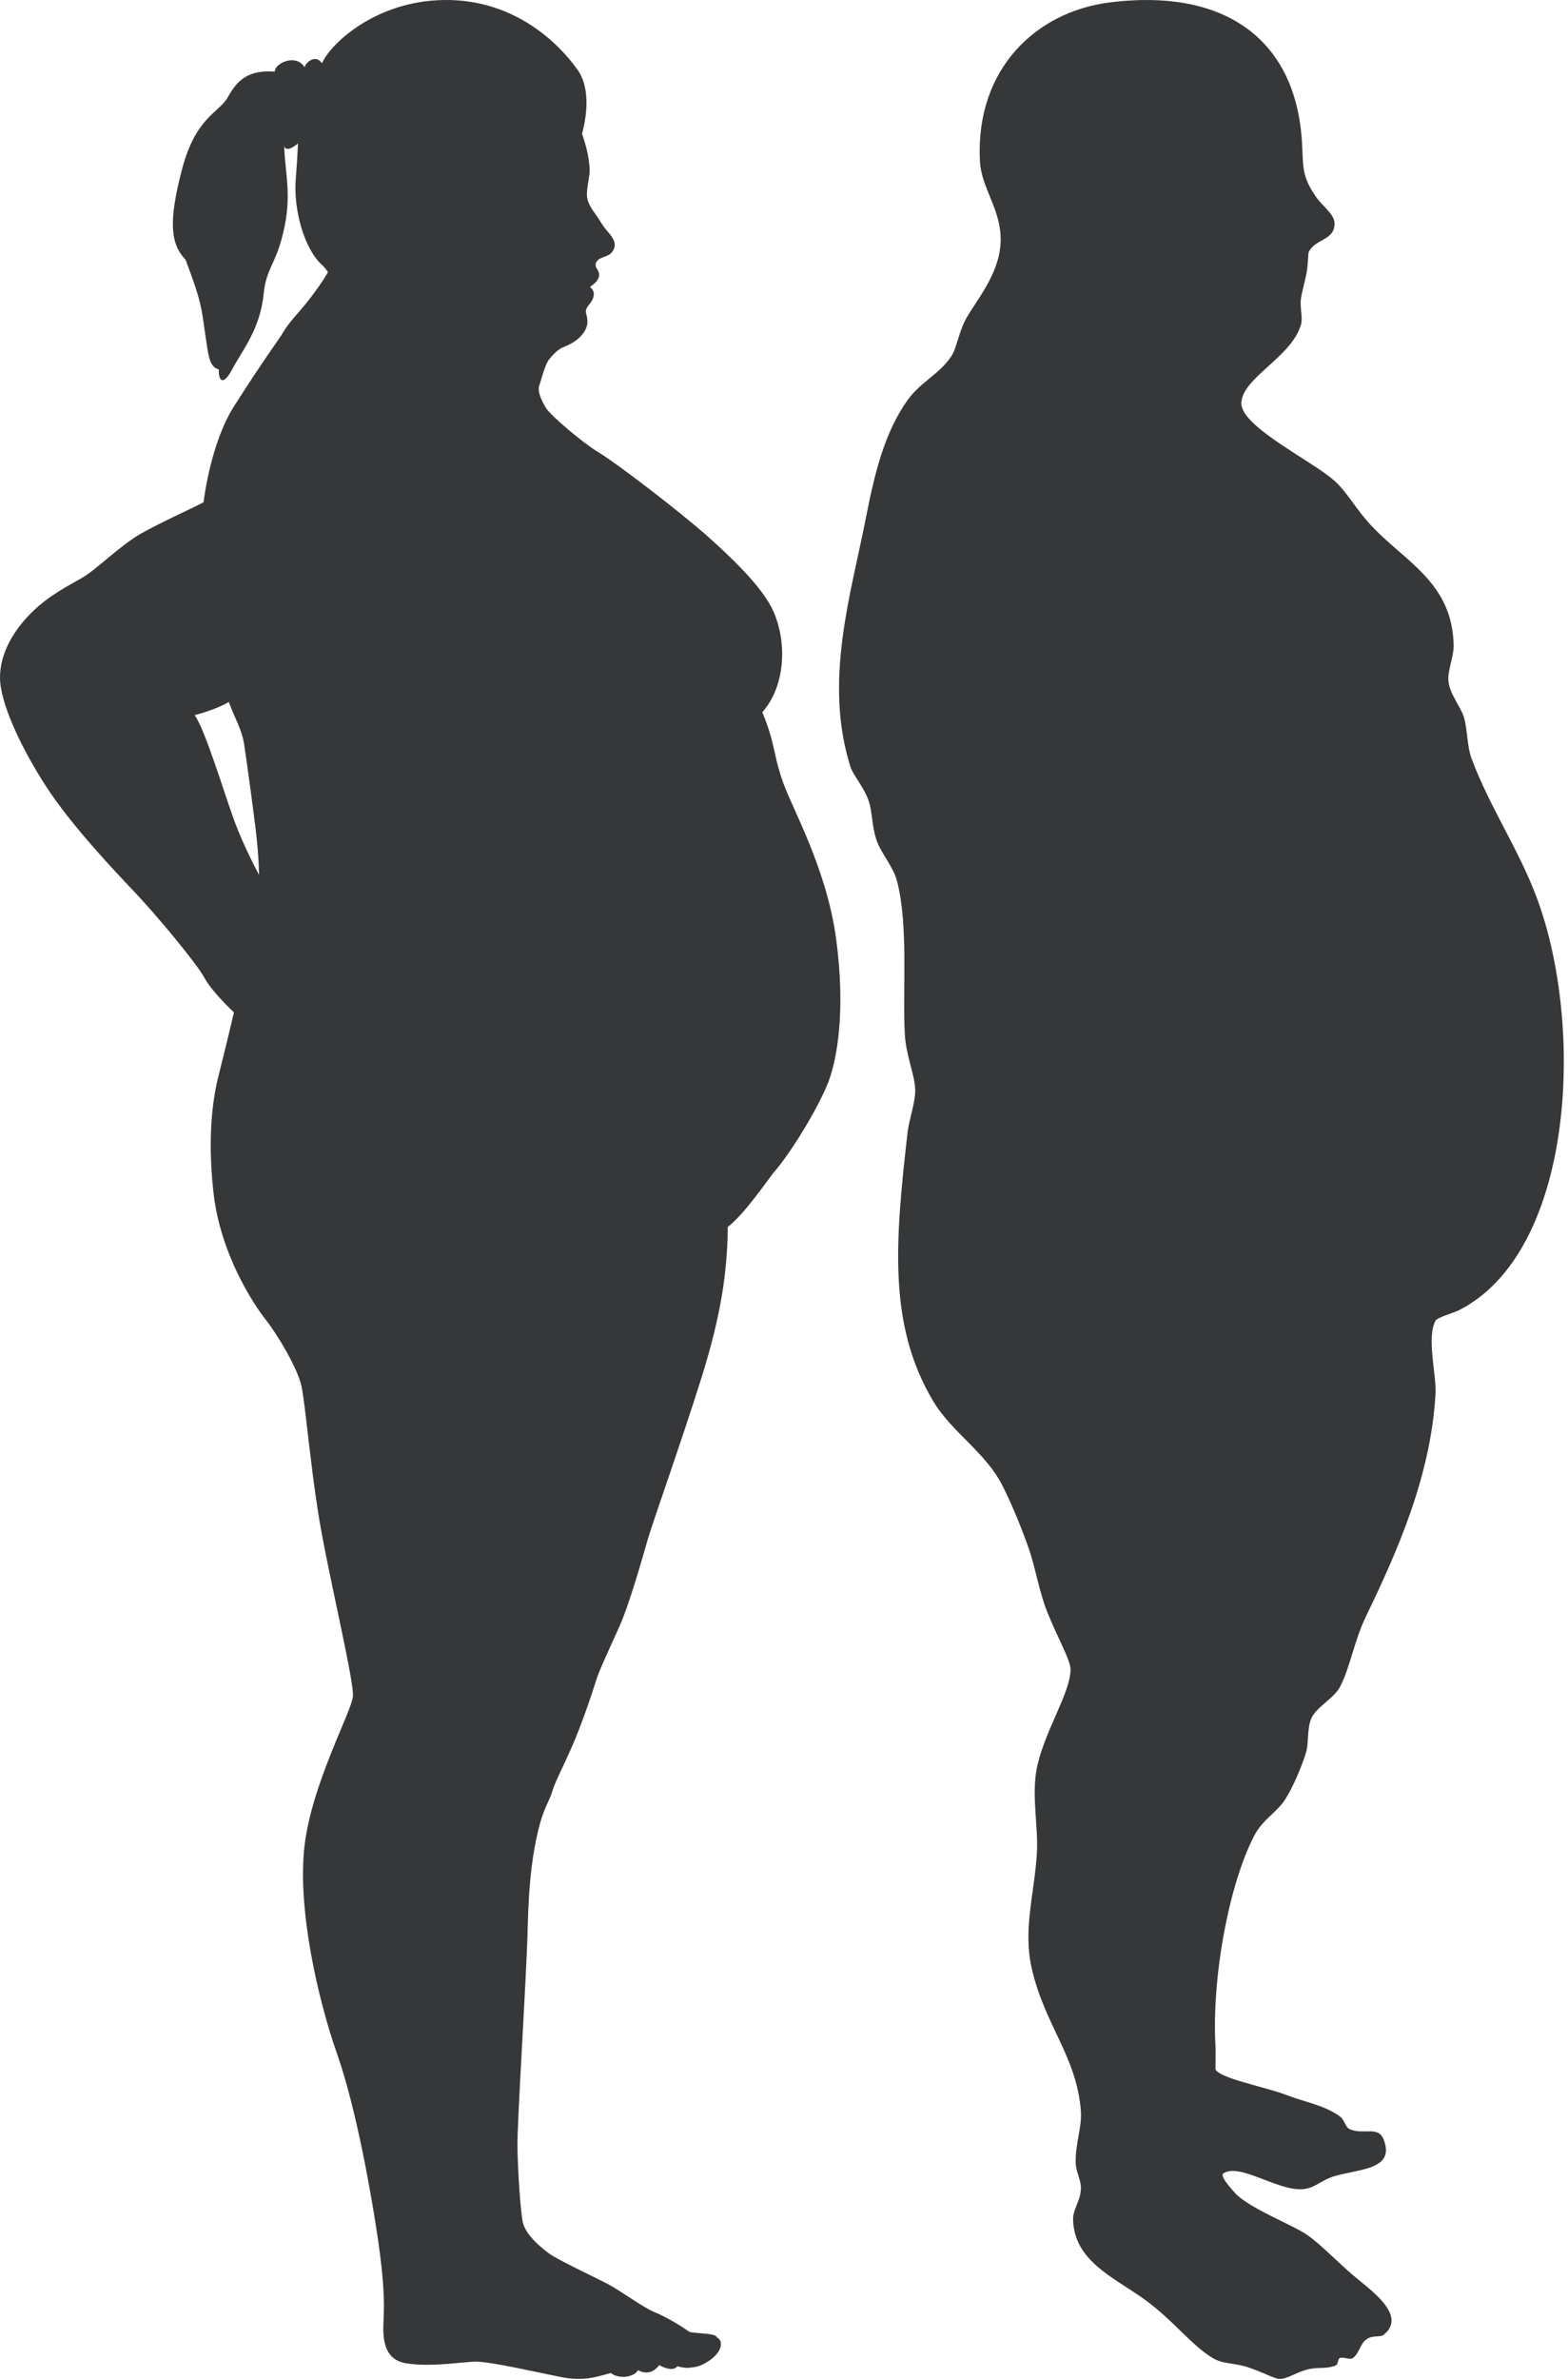 <?xml version="1.0" encoding="UTF-8"?>
<svg width="153px" height="232px" viewBox="0 0 153 232" version="1.1" xmlns="http://www.w3.org/2000/svg" xmlns:xlink="http://www.w3.org/1999/xlink">
    <title>obese</title>
    <g id="🚧-NEW-WIREFRAMES" stroke="none" stroke-width="1" fill="none" fill-rule="evenodd">
        <g id="Risk-&amp;-Severity" transform="translate(-474, -4225)" fill="#363739">
            <g id="4-column" transform="translate(119, 4170)">
                <g id="Card-2-Copy" transform="translate(308.667, 0)">
                    <path d="M173.271,67.666 C173.636,70.846 173.049,71.814 174.786,74.259 C174.943,74.478 175.132,74.691 175.327,74.901 L175.622,75.214 C176.111,75.732 176.558,76.241 176.555,76.794 C176.549,77.71 176.014,78.052 175.414,78.39 L175.133,78.548 C174.711,78.79 174.292,79.072 174.029,79.584 C173.971,79.696 173.979,80.948 173.776,81.866 C173.618,82.584 173.335,83.651 173.271,84.148 C173.154,85.056 173.489,85.959 173.271,86.684 C172.307,89.888 167.571,91.81 167.461,94.291 C167.361,96.593 174.387,99.945 176.555,101.898 C177.8,103.019 178.613,104.62 180.091,106.208 C180.772,106.941 181.505,107.605 182.242,108.252 L182.684,108.637 C185.409,111.008 188.051,113.259 188.174,117.873 C188.205,119.049 187.57,120.37 187.668,121.423 C187.789,122.707 188.911,123.993 189.184,124.973 C189.556,126.306 189.464,127.759 189.942,129.03 C191.713,133.74 194.5,137.799 196.256,142.469 C201.016,155.123 199.939,177.071 188.679,182.787 C188.241,183.01 186.576,183.48 186.406,183.801 C185.51,185.49 186.508,189.042 186.406,190.901 C185.959,198.994 182.624,206.408 179.586,212.708 C178.458,215.046 178.051,217.72 177.06,219.555 C176.467,220.652 174.741,221.505 174.281,222.598 C173.853,223.615 174.041,225.051 173.776,225.894 C173.295,227.429 172.536,229.194 171.755,230.458 C170.984,231.708 169.554,232.414 168.724,234.008 C166.223,238.814 164.557,247.947 164.936,254.547 C164.971,255.157 164.918,256.801 164.936,256.83 C165.28,257.381 166.953,257.875 168.705,258.362 L169.259,258.515 C170.274,258.796 171.272,259.076 172.008,259.365 C173.587,259.985 175.59,260.313 177.06,261.394 C177.596,261.788 177.56,262.449 178.07,262.662 C179.421,263.224 180.818,262.273 181.354,263.676 C182.191,265.866 180.445,266.365 178.49,266.78 L177.999,266.883 L177.507,266.988 C177.181,267.06 176.859,267.137 176.555,267.226 C175.257,267.606 174.67,268.376 173.524,268.494 C171.067,268.745 167.275,265.868 165.693,266.972 C165.263,267.273 167.072,269.096 166.977,269.02 L166.956,269.001 C168.691,270.6 172.541,271.984 174.029,273.058 C175.199,273.902 176.837,275.575 178.323,276.862 C179.863,278.194 183.745,280.77 181.354,282.694 C180.978,282.996 180.247,282.667 179.586,283.201 C179.051,283.633 178.917,284.588 178.323,284.976 C178.024,285.171 177.377,284.808 177.06,284.976 C176.812,285.107 176.987,285.601 176.555,285.737 C175.182,286.166 174.744,285.6 172.766,286.497 C170.838,287.372 171.313,287.044 168.472,285.99 C166.771,285.36 165.769,285.624 164.683,284.976 C162.529,283.69 160.824,281.248 157.863,279.144 C154.941,277.067 151.196,275.494 151.043,271.537 C151,270.407 151.731,269.793 151.801,268.494 C151.849,267.618 151.319,266.829 151.296,265.958 C151.244,264.042 151.917,262.493 151.801,260.887 C151.419,255.586 148.248,252.482 147.002,246.94 C146.149,243.147 147.233,239.9 147.507,235.783 C147.675,233.259 146.958,230.12 147.507,227.415 C148.234,223.831 150.804,220.089 150.791,217.78 C150.785,216.871 149.45,214.563 148.517,212.201 C147.706,210.144 147.346,207.826 146.749,206.115 C146.059,204.136 145.195,202.001 144.223,200.03 C142.551,196.634 139.267,194.771 137.403,191.662 C132.947,184.226 133.696,175.994 134.878,165.544 C135.043,164.08 135.676,162.506 135.635,161.233 C135.591,159.838 134.737,157.905 134.625,155.908 C134.378,151.49 134.999,145.348 133.867,140.948 C133.487,139.47 132.29,138.226 131.846,136.89 C131.398,135.54 131.45,134.11 131.089,133.087 C130.593,131.684 129.582,130.614 129.321,129.791 C126.67,121.441 129.377,112.927 130.836,105.448 C131.665,101.199 132.642,97.178 134.878,94.037 C136.152,92.247 137.995,91.508 139.172,89.726 C139.707,88.916 139.892,87.271 140.687,85.923 C141.875,83.907 144.1,81.33 143.971,78.062 C143.859,75.234 142.08,73.261 141.95,70.709 C141.495,61.739 147.42,56.153 154.579,55.241 C165.434,53.858 172.217,58.491 173.271,67.666 Z M88.327,55.075 C95.732,54.371 100.553,58.792 102.692,61.812 C104.066,63.751 103.485,66.73 103.124,68.058 C103.824,69.982 103.917,71.447 103.851,71.973 C103.767,72.638 103.601,73.345 103.601,73.968 C103.601,74.591 103.901,75.151 104.36,75.775 C104.817,76.398 105.053,76.905 105.512,77.445 C105.97,77.985 106.502,78.559 106.251,79.224 C106.002,79.889 105.512,79.949 105.012,80.157 C104.512,80.365 104.345,80.757 104.512,81.09 C104.679,81.422 105.309,82.033 103.892,82.989 C104.642,83.53 104.101,84.361 103.892,84.61 C103.685,84.86 103.435,85.151 103.518,85.524 C103.601,85.899 103.892,86.647 103.226,87.521 C102.56,88.394 101.685,88.684 101.226,88.892 C100.769,89.099 100.352,89.516 99.935,90.014 C99.518,90.513 99.101,92.176 98.935,92.674 C98.768,93.174 99.186,94.13 99.643,94.837 C100.101,95.544 103.143,98.163 104.809,99.16 C106.475,100.158 112.682,104.9 115.448,107.366 C118.379,109.978 120.876,112.556 121.787,114.595 C123.187,117.728 122.929,121.976 120.717,124.459 C121.391,126.085 121.647,127.129 121.873,128.138 L121.986,128.643 C122.157,129.403 122.348,130.196 122.723,131.253 C123.68,133.956 127.013,139.735 127.93,146.635 C128.846,153.536 128.055,158.442 127.013,160.895 C125.972,163.346 123.514,167.421 121.806,169.375 C121.14,170.206 118.974,173.408 117.349,174.655 C117.307,178.812 116.765,183.052 114.766,189.413 C114.237,191.093 113.659,192.861 113.084,194.585 L112.838,195.321 C111.325,199.837 109.894,203.913 109.544,205.113 C109.044,206.83 107.767,211.432 106.712,213.76 C105.656,216.088 104.768,217.972 104.434,219.081 C104.101,220.189 103.101,223.127 102.212,225.178 C101.324,227.229 100.49,228.781 100.213,229.722 C99.935,230.665 99.379,231.331 98.88,233.381 C98.38,235.433 97.935,238.093 97.824,242.971 C97.713,247.849 96.768,262.094 96.824,264.532 C96.88,266.972 97.102,270.353 97.324,271.627 C97.547,272.903 99.101,274.177 99.935,274.787 C100.769,275.397 104.323,277.06 105.601,277.725 C106.878,278.39 109.1,280.053 110.211,280.496 C111.322,280.939 112.877,281.882 113.544,282.38 C113.877,282.602 116.21,282.492 116.265,282.936 C116.932,283.268 116.821,284.265 115.71,285.096 C114.766,285.803 114.063,285.869 113.873,285.873 L113.828,285.873 C113.822,285.873 113.322,286.04 112.433,285.762 C111.933,286.427 110.656,285.652 110.656,285.652 L110.639,285.675 C110.522,285.841 109.771,286.81 108.6,286.151 C108.156,286.87 106.712,287.037 105.935,286.427 C104.49,286.815 103.268,287.258 101.046,286.815 C98.825,286.372 94.214,285.319 92.825,285.319 C91.437,285.319 88.549,285.873 85.993,285.485 C83.438,285.096 83.716,282.38 83.772,280.939 C83.826,279.498 83.826,277.614 83.216,273.401 C82.605,269.189 81.105,260.653 79.216,255.276 C77.328,249.9 75.328,241.086 76.051,234.989 C76.773,228.892 80.661,221.908 80.772,220.411 C80.838,219.518 79.975,215.47 79.08,211.219 L78.764,209.716 C78.266,207.336 77.791,205.002 77.494,203.228 C77.292,202.019 77.111,200.761 76.945,199.52 L76.848,198.778 C76.341,194.837 75.999,191.205 75.716,190.037 C75.328,188.43 73.495,185.269 72.273,183.717 C71.051,182.165 67.829,177.288 67.163,171.301 C66.497,165.314 67.218,161.601 67.718,159.661 C68.219,157.721 69.162,153.73 69.162,153.73 C69.162,153.73 67.052,151.79 66.274,150.349 C65.497,148.908 61.498,144.141 59.554,142.09 C57.61,140.039 53.277,135.494 50.777,131.614 C48.278,127.734 46.333,123.466 46.333,121.083 C46.333,118.699 47.666,116.482 49.388,114.764 C51.111,113.045 53.054,112.103 54.387,111.327 C55.721,110.551 58.109,108.168 60.053,107.059 C61.998,105.95 65.227,104.509 66.195,103.983 L66.198,103.955 C66.25,103.522 66.931,98.137 69.166,94.624 C72.121,89.981 73.508,88.167 73.885,87.533 C74.816,85.964 75.69,85.441 77.437,82.941 C77.8,82.423 78.094,81.965 78.336,81.55 C78.171,81.288 77.988,81.051 77.771,80.856 C75.973,79.231 74.963,75.382 75.19,72.487 C75.38,70.081 75.398,69.176 75.4,69.015 L75.401,68.988 C75.401,68.988 74.307,69.973 74.068,69.267 L74.067,69.268 L74.08,69.598 C74.189,71.995 74.727,73.854 74.133,76.93 L74.045,77.357 C73.281,80.837 72.316,81.085 72.067,83.618 C71.724,87.107 69.974,89.156 69.018,90.968 C68.062,92.78 67.631,92.061 67.691,91.029 C66.726,90.764 66.682,89.753 66.329,87.382 C65.976,85.012 66.025,84.507 64.445,80.338 C62.993,78.803 62.73,76.725 64.083,71.551 C65.437,66.377 67.698,66.024 68.563,64.478 C69.428,62.934 70.435,61.786 73.148,61.98 C73.113,61.185 75.221,60.178 76.052,61.565 C76.145,61.092 77.145,60.242 77.748,61.17 C78.629,59.234 82.578,55.621 88.327,55.075 Z M68.663,123.466 C67.329,124.242 65.33,124.741 65.33,124.741 C66.385,126.238 68.274,132.556 69.219,135.106 C70.162,137.656 71.607,140.317 71.607,140.317 L71.606,140.292 C71.605,140.067 71.584,138.355 71.274,135.827 C70.94,133.111 70.385,129.12 70.162,127.623 C69.941,126.126 69.219,125.018 68.663,123.466 Z" id="obese"></path>
                </g>
            </g>
        </g>
    </g>
</svg>